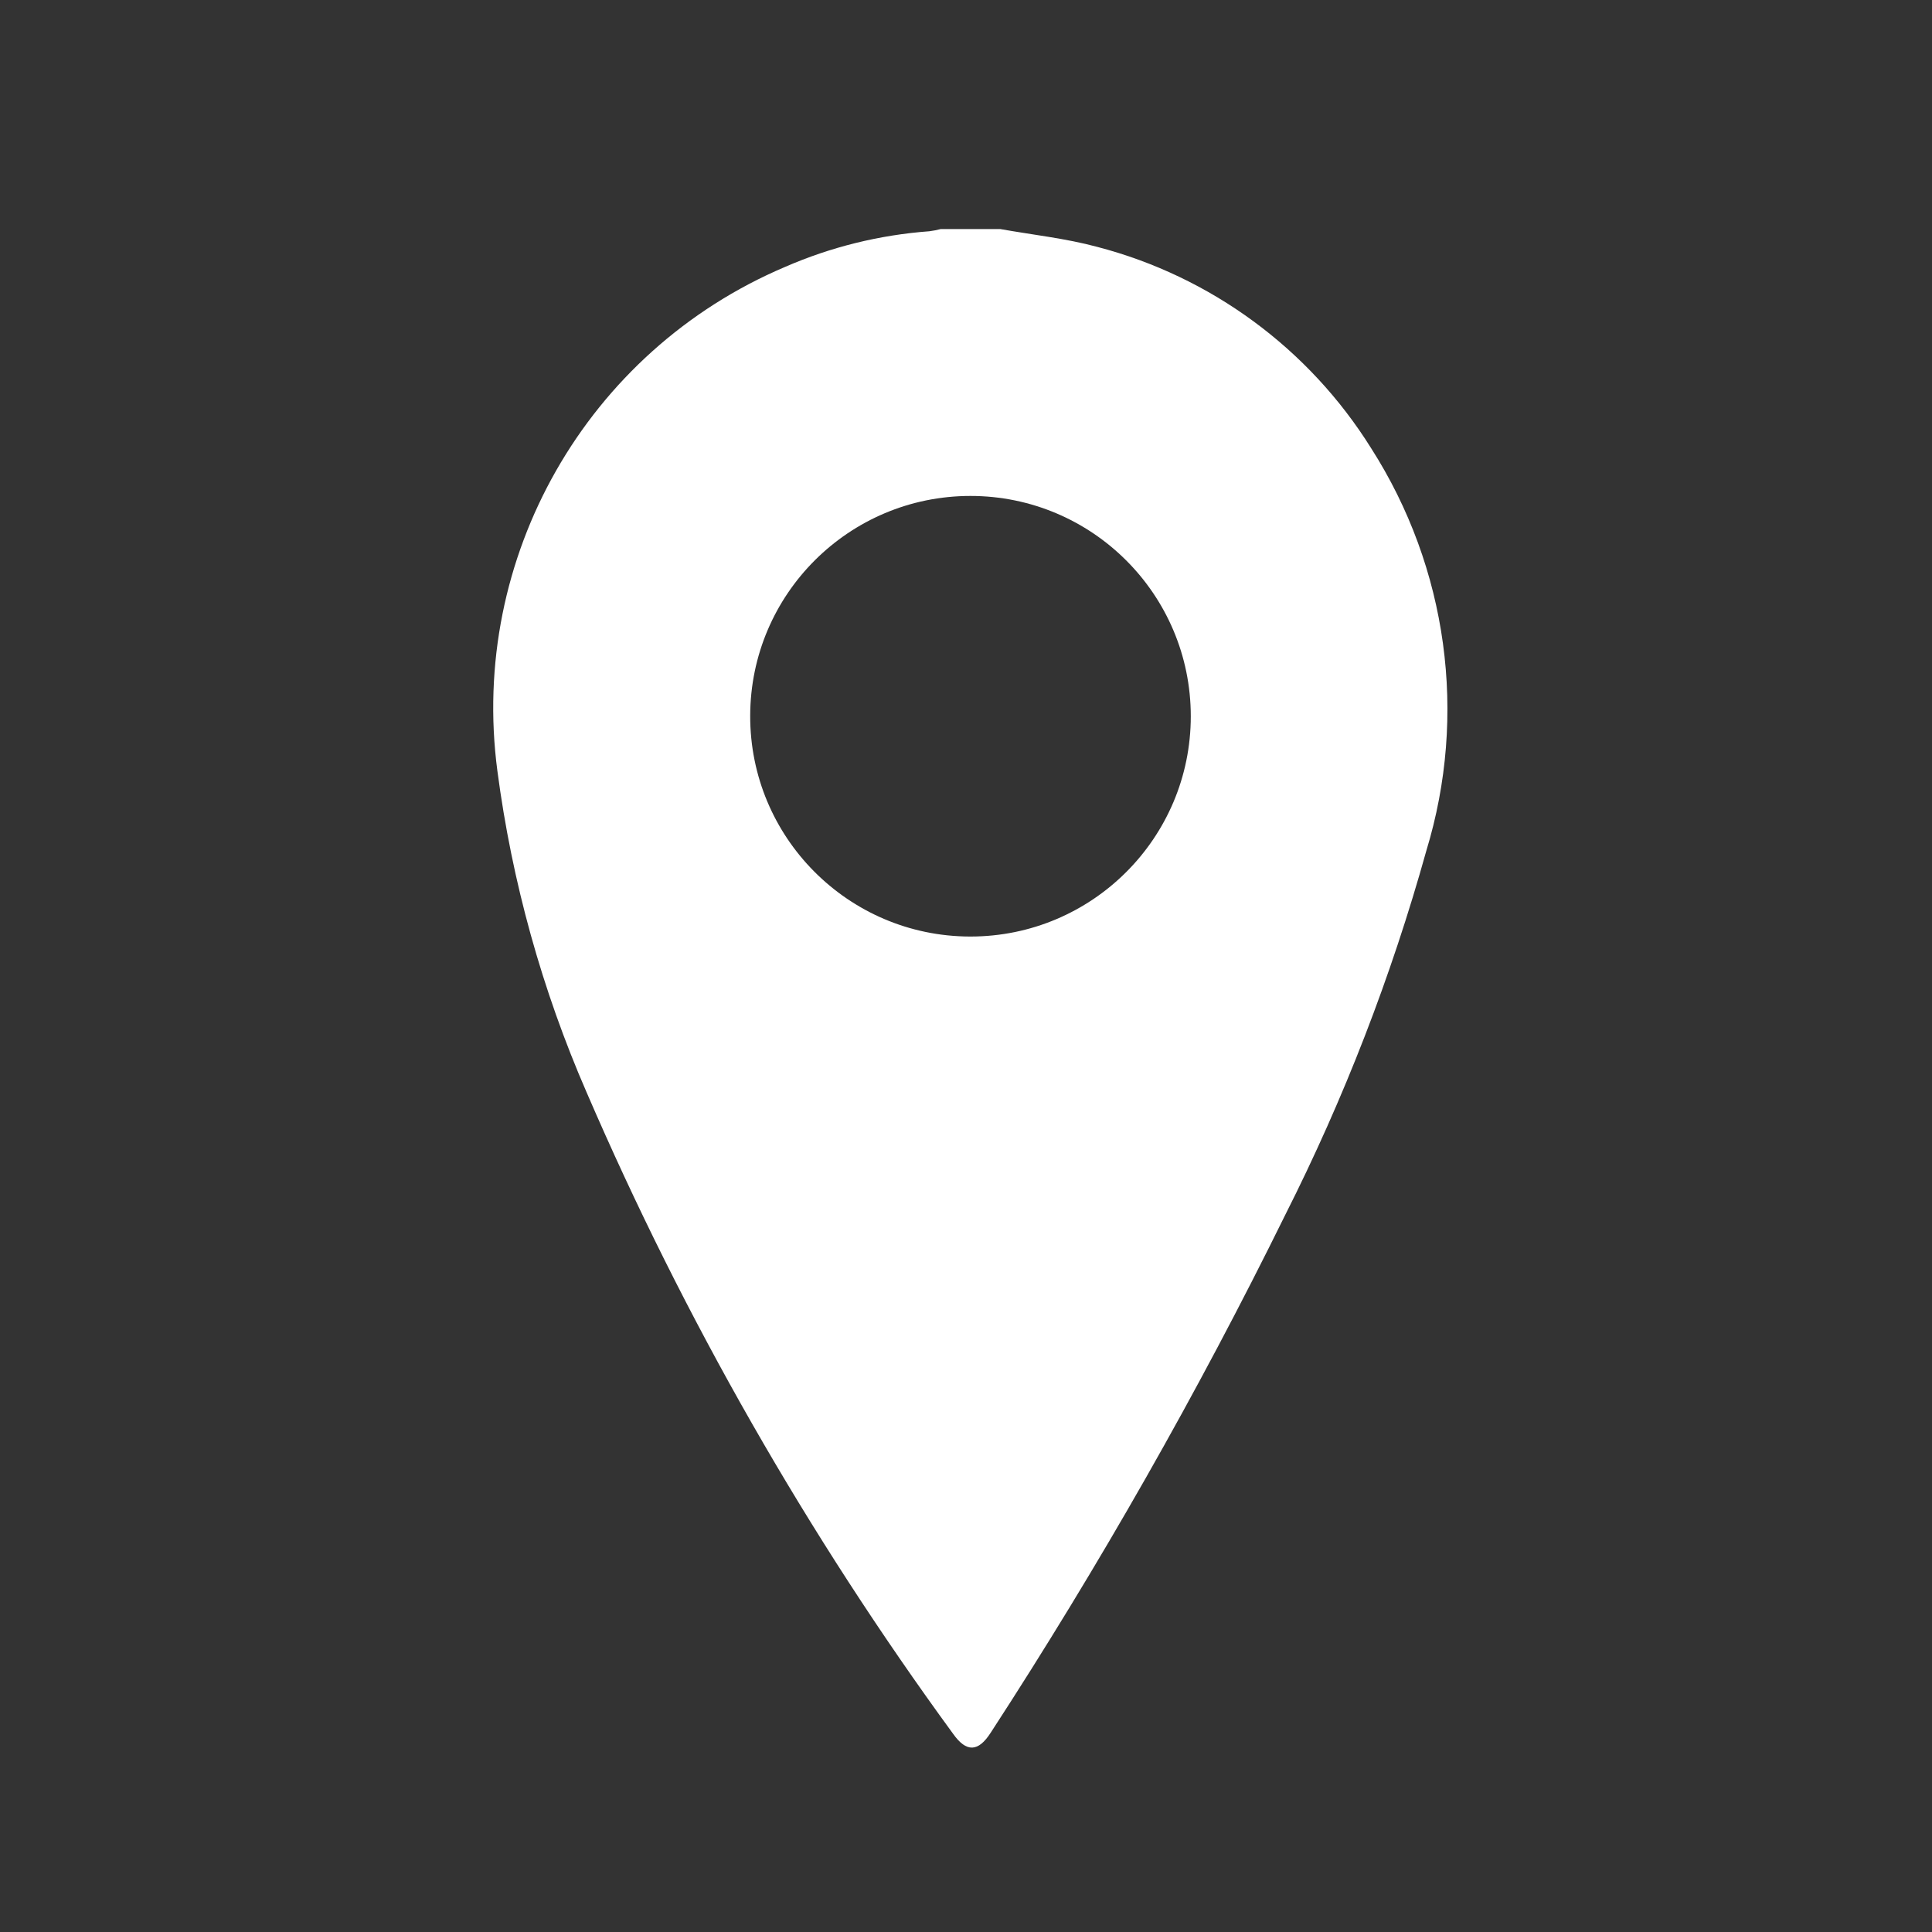 <svg width="20" height="20" viewBox="0 0 20 20" fill="none" xmlns="http://www.w3.org/2000/svg">
<rect x="0" y="0" width="20" height="20" fill="#333333" stroke="none"/>
<g id="icons General">
<path id="Fill-1" fill-rule="evenodd" clip-rule="evenodd" d="M10.046 9.695C11.306 9.695 12.327 8.674 12.327 7.415C12.327 6.155 11.306 5.134 10.046 5.134C8.789 5.134 7.769 6.151 7.766 7.408C7.762 8.667 8.78 9.691 10.039 9.695C10.041 9.695 10.044 9.695 10.046 9.695ZM10.354 2.371C10.689 2.431 11.031 2.467 11.36 2.556C12.536 2.863 13.55 3.609 14.194 4.64C14.986 5.879 15.194 7.402 14.765 8.808C14.403 10.107 13.915 11.368 13.307 12.572C12.397 14.42 11.378 16.211 10.255 17.938C10.126 18.138 10.004 18.142 9.867 17.949C8.358 15.884 7.086 13.657 6.073 11.309C5.611 10.248 5.3 9.128 5.149 7.981C4.856 5.771 6.073 3.636 8.125 2.764C8.599 2.557 9.105 2.432 9.621 2.394C9.661 2.389 9.7 2.381 9.739 2.371C9.739 2.371 10.354 2.371 10.354 2.371Z" fill="white"/>
</g>
</svg>
